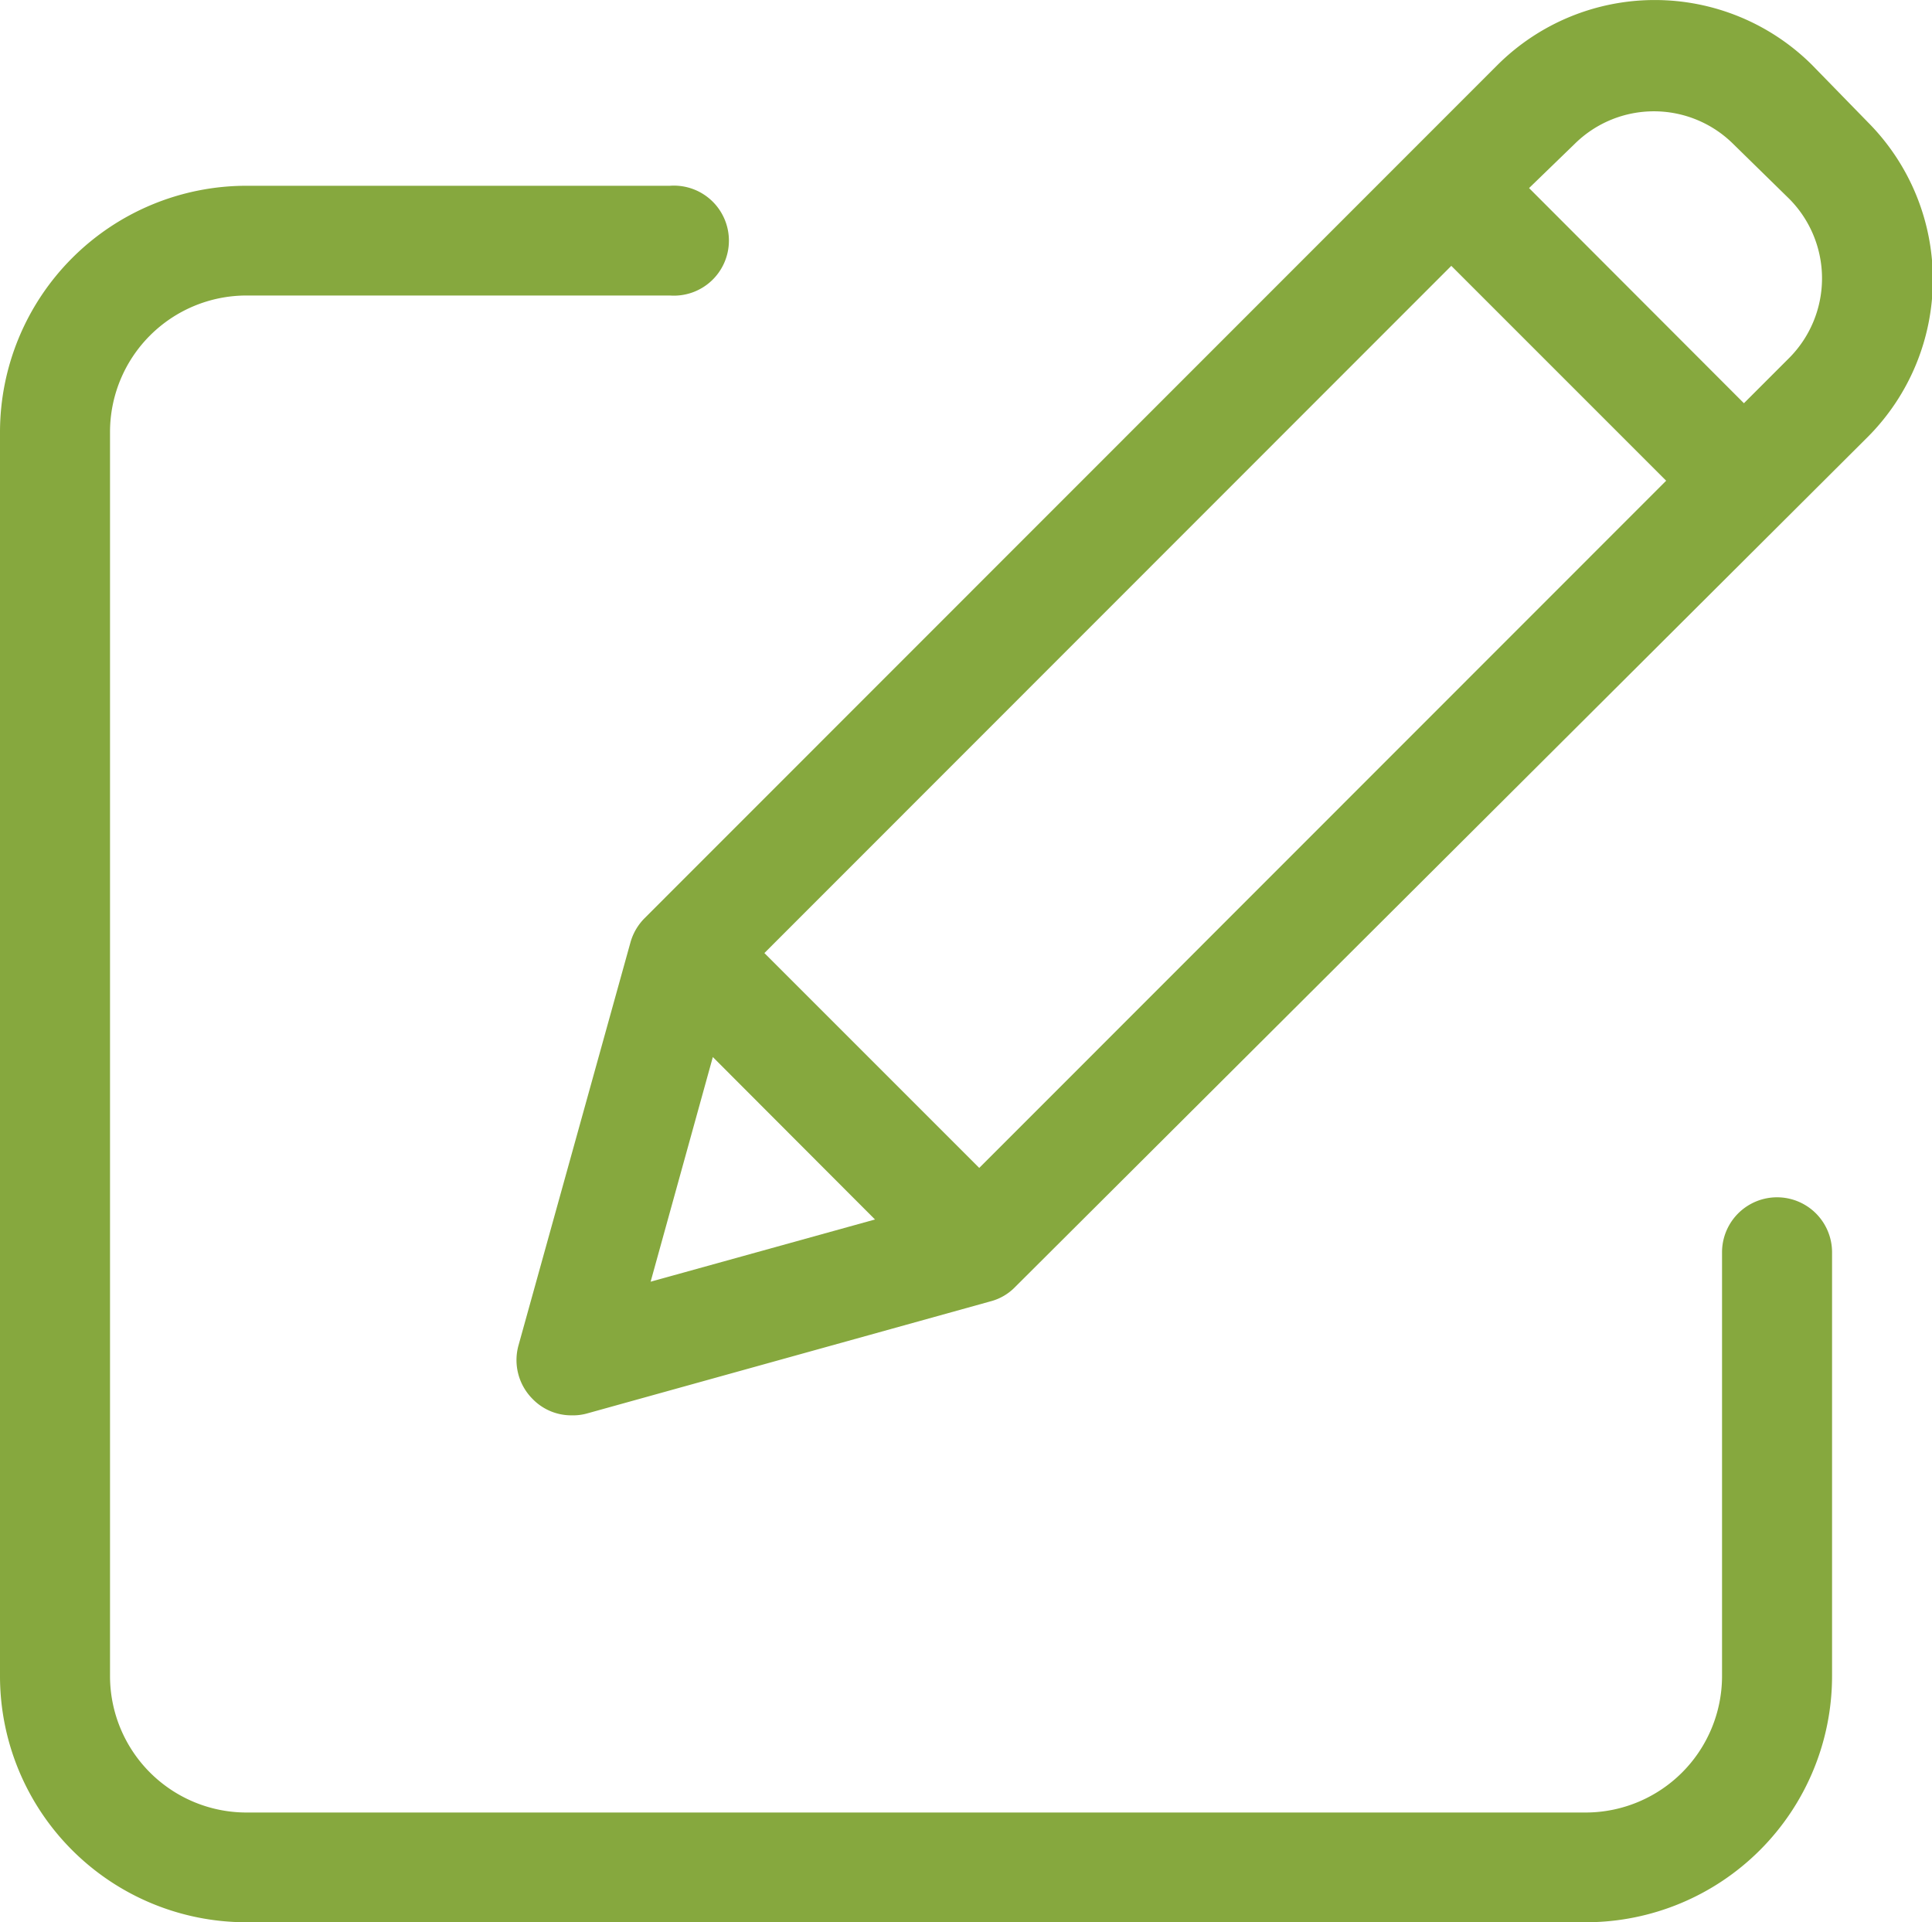 <svg xmlns="http://www.w3.org/2000/svg" viewBox="0 0 67.08 66.74"><defs><style>.cls-1{fill:#86a83e;}</style></defs><title>Advising</title><g id="Layer_2" data-name="Layer 2"><g id="Layer_2-2" data-name="Layer 2"><path class="cls-1" d="M61.7,41.82a1.65,1.65,0,0,0-1.65,1.66V58.2a5,5,0,0,1-5,5H8.54a5,5,0,0,1-5-5V15a5,5,0,0,1,5-5H23.26a1.66,1.66,0,1,0,0-3.31H8.54A8.29,8.29,0,0,0,.25,15V58.2a8.29,8.29,0,0,0,8.29,8.29H55.07a8.29,8.29,0,0,0,8.29-8.29V43.48A1.66,1.66,0,0,0,61.7,41.82Z"/><path class="cls-1" d="M55.07,66.74H8.54A8.55,8.55,0,0,1,0,58.2V15A8.56,8.56,0,0,1,8.54,6.45H23.26a1.91,1.91,0,1,1,0,3.81H8.54A4.74,4.74,0,0,0,3.82,15V58.2a4.74,4.74,0,0,0,4.72,4.73H55.07a4.74,4.74,0,0,0,4.72-4.73V43.48a1.91,1.91,0,0,1,3.82,0V58.2A8.55,8.55,0,0,1,55.07,66.74ZM8.54,7a8.05,8.05,0,0,0-8,8V58.2a8.05,8.05,0,0,0,8,8H55.07a8.05,8.05,0,0,0,8-8V43.48a1.41,1.41,0,1,0-2.82,0V58.2a5.24,5.24,0,0,1-5.22,5.23H8.54A5.24,5.24,0,0,1,3.32,58.2V15A5.24,5.24,0,0,1,8.54,9.76H23.26a1.41,1.41,0,1,0,0-2.81Z"/><path class="cls-1" d="M62.7,2.43a7.47,7.47,0,0,0-10.55,0L22.57,32a1.6,1.6,0,0,0-.43.73l-3.89,14a1.66,1.66,0,0,0,2,2l14.05-3.89a1.79,1.79,0,0,0,.73-.42L64.65,14.93a7.47,7.47,0,0,0,0-10.55ZM26.18,33.09,50.39,8.88l7.81,7.81L34,40.9Zm-1.56,3.13,6.24,6.24-8.63,2.39ZM62.31,12.59l-1.76,1.75L52.74,6.53,54.5,4.78a4.14,4.14,0,0,1,5.86,0l2,1.94A4.17,4.17,0,0,1,62.31,12.59Z"/><path class="cls-1" d="M19.85,49.14a1.87,1.87,0,0,1-1.35-.56A1.91,1.91,0,0,1,18,46.72l3.89-14a1.93,1.93,0,0,1,.49-.84L52,2.25a7.74,7.74,0,0,1,10.91,0l1.95,2a7.74,7.74,0,0,1,0,10.91L35.24,44.69a1.83,1.83,0,0,1-.84.49l-14,3.89A1.79,1.79,0,0,1,19.85,49.14ZM57.43.5a7.16,7.16,0,0,0-5.1,2.11L22.74,32.19a1.49,1.49,0,0,0-.36.62l-3.89,14a1.41,1.41,0,0,0,1.74,1.73l14-3.89a1.39,1.39,0,0,0,.62-.36L64.47,14.75a7.22,7.22,0,0,0,0-10.2L62.53,2.61A7.19,7.19,0,0,0,57.43.5ZM21.87,45.21l2.62-9.47,6.85,6.85Zm2.88-8.51-2.16,7.8,7.79-2.16ZM34,41.26l-8.16-8.17L50.39,8.53l8.16,8.16Zm-7.46-8.17L34,40.55,57.85,16.69,50.39,9.23Zm34-18.39L52.38,6.53,54.32,4.6a4.41,4.41,0,0,1,6.22,0l1.94,2a4.4,4.4,0,0,1,0,6.21ZM53.09,6.53,60.55,14l1.58-1.58a3.92,3.92,0,0,0,0-5.51L60.18,5a3.91,3.91,0,0,0-5.51,0Z"/></g></g></svg>